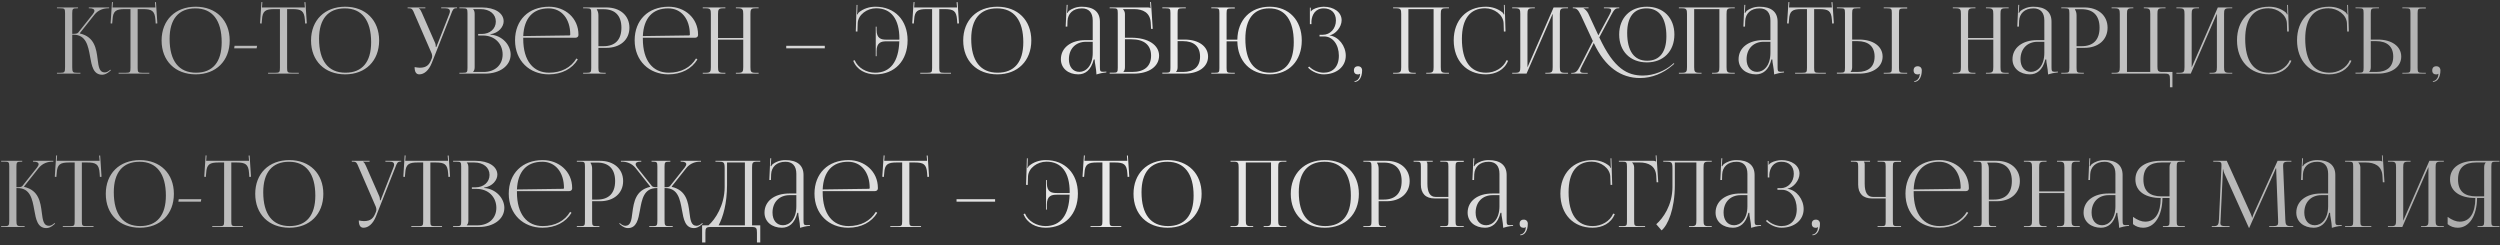 <?xml version="1.0" encoding="UTF-8"?> <svg xmlns="http://www.w3.org/2000/svg" width="815" height="80" viewBox="0 0 815 80" fill="none"><rect x="0" y="0" width="815" height="80" fill="#333333" stroke="none"/> <path d="M18.568 24V23.73H19.618C21.058 23.73 21.208 23.55 21.208 21.87V4.29C21.208 2.85 21.058 2.7 19.618 2.7H18.568V2.43H25.438V2.7H25.168C23.728 2.7 23.548 2.85 23.548 4.29V11.04C24.628 11.04 25.198 10.98 25.498 10.62L30.238 4.65C30.598 4.2 30.778 3.81 30.778 3.54C30.778 2.97 30.148 2.7 29.218 2.7H28.948V2.43H35.578V2.7H35.218C33.898 2.7 32.068 3.18 30.808 4.77L26.038 10.8L26.068 10.92C30.838 12.03 31.408 15.9 31.828 19.35C32.128 21.72 32.368 23.61 34.138 23.61C34.558 23.61 35.038 23.46 35.578 23.04L35.968 22.71L36.148 22.92L35.758 23.25C34.918 24 34.078 24.36 33.328 24.36C30.418 24.36 29.908 21.51 29.368 18.45C28.738 14.94 28.078 11.31 23.908 11.31H23.548V21.87C23.548 23.55 23.728 23.73 25.168 23.73H26.218V24H18.568ZM38.666 24V23.73H40.946C42.386 23.73 42.536 23.58 42.536 22.14V2.97H40.736C37.856 2.97 36.836 3.54 36.686 6.42L36.566 7.68L36.056 7.62L36.506 0.66L36.806 0.69L36.686 2.43H50.666L50.516 0.72L50.846 0.69L51.296 7.62L50.756 7.68L50.666 6.42C50.456 3.54 49.496 2.97 46.616 2.97H44.876V22.14C44.876 23.58 45.026 23.73 46.466 23.73H48.686V24H38.666ZM63.809 24.24C57.119 24.24 52.679 19.83 52.679 13.2C52.679 6.6 57.119 2.19 63.809 2.19C70.439 2.19 74.879 6.6 74.879 13.2C74.879 19.83 70.439 24.24 63.809 24.24ZM63.899 23.7C69.329 23.7 72.269 20.25 72.269 13.77C72.269 6.6 69.239 2.73 63.689 2.73C58.229 2.73 55.289 6.21 55.289 12.66C55.289 19.86 58.289 23.7 63.899 23.7ZM83.662 15.75H76.342L76.462 14.94H83.812L83.662 15.75ZM87.387 24V23.73H89.667C91.107 23.73 91.257 23.58 91.257 22.14V2.97H89.457C86.577 2.97 85.557 3.54 85.407 6.42L85.287 7.68L84.777 7.62L85.227 0.66L85.527 0.69L85.407 2.43H99.387L99.237 0.72L99.567 0.69L100.017 7.62L99.477 7.68L99.387 6.42C99.177 3.54 98.217 2.97 95.337 2.97H93.597V22.14C93.597 23.58 93.747 23.73 95.187 23.73H97.407V24H87.387ZM112.53 24.24C105.84 24.24 101.4 19.83 101.4 13.2C101.4 6.6 105.84 2.19 112.53 2.19C119.16 2.19 123.6 6.6 123.6 13.2C123.6 19.83 119.16 24.24 112.53 24.24ZM112.62 23.7C118.05 23.7 120.99 20.25 120.99 13.77C120.99 6.6 117.96 2.73 112.41 2.73C106.95 2.73 104.01 6.21 104.01 12.66C104.01 19.86 107.01 23.7 112.62 23.7ZM135.161 21.87C135.581 21.96 136.421 22.08 136.841 22.08C139.061 22.08 139.901 21.09 140.501 19.65L140.741 19.08C140.831 18.87 140.891 18.6 140.891 18.33C140.891 18.03 140.831 17.73 140.711 17.4L135.131 4.56C134.561 3.18 134.411 2.7 133.331 2.7H132.881V2.43H138.671V2.7H136.541V2.76C136.961 2.91 137.291 3.63 137.531 4.17L141.851 14.01C142.031 14.43 142.061 15.09 142.061 15.27V15.33L142.271 15.27L146.471 4.56C146.591 4.26 146.681 3.93 146.681 3.66C146.681 3.12 146.321 2.7 145.211 2.7H143.831V2.43H148.991V2.67H148.811C147.731 2.67 147.581 3.24 147.071 4.56L140.741 20.58C139.751 23.04 138.221 24.24 136.691 24.24C135.671 24.24 135.161 23.46 135.161 21.87ZM154.23 23.46H157.65C161.37 23.46 163.86 21.18 163.86 17.76C163.86 14.16 161.19 11.58 157.47 11.58H155.88V11.07H157.08C159.72 11.07 161.64 9.39 161.64 7.02C161.64 4.59 159.63 2.97 156.66 2.97H154.23V3C154.59 3.36 154.74 3.87 154.74 4.56V21.87C154.74 22.56 154.59 23.04 154.23 23.4V23.46ZM149.76 24V23.73H150.81C152.25 23.73 152.4 23.58 152.4 22.14V4.29C152.4 2.85 152.25 2.7 150.81 2.7H149.76V2.43H157.08C161.34 2.43 164.19 4.26 164.19 6.96C164.19 8.67 162.63 10.77 159.87 11.16V11.28C163.77 11.55 166.47 14.7 166.47 17.76C166.47 21.51 162.84 24 158.19 24H149.76ZM170.574 12.3C170.574 12.42 170.574 12.54 170.574 12.66C170.574 19.86 173.874 23.7 179.004 23.7C183.024 23.7 186.174 21.99 187.914 19.05L188.364 19.38C186.504 22.44 183.144 24.24 178.914 24.24C172.614 24.24 167.904 19.8 167.904 13.14C167.904 6.57 172.314 2.19 178.974 2.19C184.194 2.19 188.574 5.85 188.574 11.28V11.43C188.574 11.94 188.154 12.3 187.644 12.3H170.574ZM170.574 11.76L185.664 11.55C185.814 11.55 185.904 11.46 185.904 11.28C185.904 6.15 183.084 2.73 178.854 2.73C173.724 2.73 170.844 5.91 170.574 11.76ZM194.572 3V3.15C194.932 3.63 195.082 4.32 195.082 5.01V15.06H196.762C200.542 15.06 202.582 12.96 202.582 9.03C202.582 5.13 200.542 3 196.762 3H194.572ZM190.102 24V23.73H191.152C192.592 23.73 192.742 23.58 192.742 22.14V4.29C192.742 2.85 192.592 2.7 191.152 2.7H190.102V2.43H197.662C202.162 2.43 205.192 5.07 205.192 9.03C205.192 12.99 202.162 15.6 197.662 15.6H195.082V22.14C195.082 23.58 195.262 23.73 196.702 23.73H197.452V24H190.102ZM209.568 12.3C209.568 12.42 209.568 12.54 209.568 12.66C209.568 19.86 212.868 23.7 217.998 23.7C222.018 23.7 225.168 21.99 226.908 19.05L227.358 19.38C225.498 22.44 222.138 24.24 217.908 24.24C211.608 24.24 206.898 19.8 206.898 13.14C206.898 6.57 211.308 2.19 217.968 2.19C223.188 2.19 227.568 5.85 227.568 11.28V11.43C227.568 11.94 227.148 12.3 226.638 12.3H209.568ZM209.568 11.76L224.658 11.55C224.808 11.55 224.898 11.46 224.898 11.28C224.898 6.15 222.078 2.73 217.848 2.73C212.718 2.73 209.838 5.91 209.568 11.76ZM229.096 24V23.73H230.146C231.586 23.73 231.736 23.31 231.736 21.87V4.56C231.736 3.12 231.586 2.7 230.146 2.7H229.096V2.43H236.476V2.7H235.696C234.256 2.7 234.076 3.12 234.076 4.56V12.39H242.296V4.56C242.296 3.12 242.116 2.7 240.676 2.7H239.896V2.43H247.306V2.7H246.226C244.786 2.7 244.636 3.12 244.636 4.56V21.87C244.636 23.31 244.786 23.73 246.226 23.73H247.306V24H239.896V23.73H240.706C242.146 23.73 242.296 23.31 242.296 21.87V12.93H234.076V21.87C234.076 23.31 234.256 23.73 235.696 23.73H236.476V24H229.096ZM268.882 15.75H256.312V14.94H268.882V15.75ZM295.874 13.14C295.874 19.8 291.674 24.24 285.374 24.24C282.224 24.24 279.314 22.8 278.144 19.8L278.624 19.62C279.674 22.14 282.464 23.7 285.314 23.7C290.234 23.7 292.964 20.13 293.174 13.47H289.004C287.324 13.47 285.764 13.8 285.764 16.68V18.33H285.494V8.7H285.764V9.75C285.764 12.63 287.324 12.93 289.004 12.93H293.174C293.174 12.87 293.204 12.78 293.204 12.66C293.204 6.21 290.534 2.7 285.614 2.7C282.644 2.7 279.764 4.8 279.614 7.5L279.524 10.29L278.984 10.26L279.254 1.59L279.524 1.62L279.464 3.78C279.434 4.11 279.434 4.41 279.374 4.65L279.584 4.71C279.644 4.5 279.764 4.26 279.914 4.11C281.414 2.82 283.394 2.19 285.404 2.19C291.674 2.19 295.874 6.57 295.874 13.14ZM299.995 24V23.73H302.275C303.715 23.73 303.865 23.58 303.865 22.14V2.97H302.065C299.185 2.97 298.165 3.54 298.015 6.42L297.895 7.68L297.385 7.62L297.835 0.66L298.135 0.69L298.015 2.43H311.995L311.845 0.72L312.175 0.69L312.625 7.62L312.085 7.68L311.995 6.42C311.785 3.54 310.825 2.97 307.945 2.97H306.205V22.14C306.205 23.58 306.355 23.73 307.795 23.73H310.015V24H299.995ZM325.137 24.24C318.447 24.24 314.007 19.83 314.007 13.2C314.007 6.6 318.447 2.19 325.137 2.19C331.767 2.19 336.207 6.6 336.207 13.2C336.207 19.83 331.767 24.24 325.137 24.24ZM325.227 23.7C330.657 23.7 333.597 20.25 333.597 13.77C333.597 6.6 330.567 2.73 325.017 2.73C319.557 2.73 316.617 6.21 316.617 12.66C316.617 19.86 319.617 23.7 325.227 23.7ZM356.229 13.08V6.66C356.229 4.11 354.969 2.73 352.689 2.73C349.719 2.73 348.129 4.5 348.009 6.81L347.949 8.67H347.409L347.739 1.59H348.039L347.949 3.18C347.919 3.6 347.889 3.93 347.829 4.14L348.039 4.2C348.069 4.11 348.309 3.66 348.519 3.51C349.449 2.82 350.859 2.19 352.659 2.19C356.529 2.19 358.569 3.9 358.569 7.05V21.87C358.569 23.07 358.659 23.4 359.559 23.4C359.739 23.4 360.159 23.37 360.159 23.37L360.669 23.34V23.61C359.229 23.76 358.269 24 357.429 24.27V24.03C357.429 23.31 357.249 22.29 357.099 21.33C356.949 20.58 356.859 19.86 356.859 19.38H356.559C355.659 22.98 353.679 24.24 351.519 24.24C348.279 24.24 345.849 22.29 345.849 19.32C345.849 15.6 349.059 13.08 353.889 13.08H356.229ZM356.229 13.62H354.039C350.679 13.62 348.459 15.9 348.459 19.32C348.459 21.81 349.809 23.43 351.879 23.43C353.979 23.43 356.229 21.51 356.229 17.22V13.62ZM361.752 24V23.7H362.802C364.242 23.7 364.392 23.55 364.392 22.11V4.29C364.392 2.85 364.242 2.7 362.802 2.7H361.752V2.43H374.232C374.712 2.43 374.832 2.49 375.042 2.7H375.072L374.952 0.66L375.222 0.63L375.792 9.42H375.252L375.132 7.32C374.922 4.11 372.582 2.97 369.702 2.97H366.072V3C366.432 3.36 366.732 3.9 366.732 4.56V12.3H368.832C374.262 12.3 377.862 14.64 377.862 18.15C377.862 21.66 374.562 24 369.612 24H361.752ZM366.732 12.81V21.87C366.732 22.56 366.582 23.04 366.222 23.4V23.46H369.042C373.062 23.46 375.252 21.63 375.252 18.15C375.252 14.7 373.002 12.81 368.862 12.81H366.732ZM378.92 24V23.7H379.97C381.41 23.7 381.56 23.55 381.56 22.11V4.26C381.56 2.82 381.41 2.7 379.97 2.7H378.92V2.43H386.57V2.7H385.52C384.08 2.7 383.9 2.88 383.9 4.32V12.9H386.18C390.77 12.9 393.83 15.12 393.83 18.45C393.83 21.78 390.77 24 386.18 24H378.92ZM383.9 13.41V21.87C383.9 22.56 383.75 23.04 383.39 23.4V23.46H385.61C389.24 23.46 391.22 21.72 391.22 18.45C391.22 15.18 389.24 13.41 385.61 13.41H383.9ZM394.887 24V23.73H395.937C397.377 23.73 397.527 23.61 397.527 22.17V4.26C397.527 2.82 397.377 2.7 395.937 2.7H394.887V2.43H402.537V2.76H401.487C400.047 2.76 399.867 2.88 399.867 4.32V12.93H403.377C403.467 6.48 407.667 2.19 413.907 2.19C420.177 2.19 424.377 6.6 424.377 13.2C424.377 19.83 420.177 24.24 413.907 24.24C407.667 24.24 403.467 19.95 403.377 13.47H399.867V22.17C399.867 23.61 400.047 23.73 401.487 23.73H402.537V24H394.887ZM413.997 23.7C419.037 23.7 421.767 20.25 421.767 13.77C421.767 6.6 418.947 2.73 413.787 2.73C408.717 2.73 405.987 6.21 405.987 12.66C405.987 19.86 408.777 23.7 413.997 23.7ZM430.172 11.88V11.34H431.252C433.682 11.34 435.512 9.3 435.512 6.66C435.512 4.11 433.892 2.73 431.522 2.73C428.702 2.73 427.682 4.95 427.532 6.87V7.86H427.022V2.49H427.292V3.69L427.382 3.72C427.502 3.51 427.802 3.21 428.042 3.09C429.002 2.52 430.412 2.22 431.492 2.19C434.822 2.19 437.372 3.96 437.372 6.6C437.372 8.82 435.392 11.16 433.442 11.52V11.55C436.412 11.94 438.722 15 438.722 18.15C438.722 21.81 435.632 24.24 431.492 24.24C429.902 24.24 427.892 23.52 426.422 22.05L426.782 21.69C428.132 23.04 430.052 23.7 431.492 23.7C434.492 23.7 436.472 21.78 436.472 18.15C436.472 14.52 434.432 11.88 431.702 11.88H430.172ZM441.586 26.43C442.396 26.43 443.146 25.62 443.296 24.78C443.326 24.57 443.356 24.24 443.416 24.12L443.326 24.06C443.236 24.18 442.936 24.27 442.726 24.27C441.856 24.27 441.376 23.82 441.376 22.95C441.376 22.08 441.856 21.6 442.726 21.6C443.536 21.6 444.046 22.14 444.046 22.95C444.046 25.2 443.056 26.7 441.586 26.7V26.43ZM454.154 24V23.73H455.204C456.644 23.73 456.794 23.31 456.794 21.87V4.56C456.794 3.12 456.644 2.7 455.204 2.7H454.154V2.43H472.364V2.7H471.284C469.844 2.7 469.694 3.12 469.694 4.56V21.87C469.694 23.31 469.844 23.73 471.284 23.73H472.364V24H464.954V23.73H465.764C467.204 23.73 467.354 23.31 467.354 21.87V2.97H459.134V21.87C459.134 23.31 459.314 23.73 460.754 23.73H461.534V24H454.154ZM473.912 13.14C473.912 6.57 478.082 2.19 484.382 2.19C486.392 2.19 488.342 2.82 489.872 4.11C490.022 4.26 490.142 4.5 490.202 4.71L490.412 4.65C490.352 4.41 490.322 4.11 490.322 3.78L490.262 1.62L490.532 1.59L490.802 10.26L490.262 10.29L490.172 7.5C490.022 4.8 487.112 2.7 484.142 2.7C479.222 2.7 476.582 6.21 476.582 12.66C476.582 19.86 479.342 23.7 484.472 23.7C487.322 23.7 490.082 22.14 491.132 19.62L491.642 19.8C490.442 22.8 487.562 24.24 484.412 24.24C478.112 24.24 473.912 19.8 473.912 13.14ZM492.973 24V23.73H494.023C495.463 23.73 495.613 23.31 495.613 21.87V4.56C495.613 3.12 495.463 2.7 494.023 2.7H492.973V2.43H500.353V2.7H499.573C498.133 2.7 497.953 3.12 497.953 4.56V21.96L506.473 2.43H511.183V2.7H510.103C508.663 2.7 508.513 3.12 508.513 4.56V21.87C508.513 23.31 508.663 23.73 510.103 23.73H511.183V24H503.773V23.73H504.583C506.023 23.73 506.173 23.31 506.173 21.87V4.47L497.653 24H492.973ZM536.881 20.34C531.451 20.34 527.851 16.71 527.851 11.25C527.851 5.82 531.451 2.19 536.881 2.19C542.251 2.19 545.851 5.82 545.851 11.25C545.851 16.71 542.251 20.34 536.881 20.34ZM536.971 19.8C541.021 19.8 543.241 17.01 543.241 11.82C543.241 5.94 540.961 2.73 536.761 2.73C532.651 2.73 530.461 5.55 530.461 10.71C530.461 16.62 532.711 19.8 536.971 19.8ZM519.571 14.01L515.791 21.39C515.371 22.2 515.131 22.74 515.131 23.1C515.131 23.61 515.551 23.76 516.571 23.76H517.591V24H512.221V23.76H512.491C513.721 23.76 514.201 23.31 515.191 21.39L519.271 13.38L515.401 5.04C514.501 3.12 513.901 2.7 513.061 2.7H512.731V2.43H517.861V2.7H516.241V2.76C516.661 2.91 517.411 3.66 517.771 4.41L521.071 11.52L524.611 4.95C525.001 4.2 525.241 3.69 525.241 3.33C525.241 2.88 524.851 2.7 523.921 2.7H522.871V2.43H527.881V2.7H527.521C526.621 2.7 526.201 3.12 525.181 5.04L521.371 12.18C526.171 22.53 530.641 24.63 535.591 24.63C539.221 24.63 542.821 23.01 544.981 21.15L545.641 20.58L545.821 20.79L545.161 21.36C542.221 23.91 538.501 25.44 534.661 25.44C528.511 25.44 523.261 21.96 519.571 14.01ZM547.318 24V23.73H548.368C549.808 23.73 549.958 23.31 549.958 21.87V4.56C549.958 3.12 549.808 2.7 548.368 2.7H547.318V2.43H565.528V2.7H564.448C563.008 2.7 562.858 3.12 562.858 4.56V21.87C562.858 23.31 563.008 23.73 564.448 23.73H565.528V24H558.118V23.73H558.928C560.368 23.73 560.518 23.31 560.518 21.87V2.97H552.298V21.87C552.298 23.31 552.478 23.73 553.918 23.73H554.698V24H547.318ZM577.156 13.08V6.66C577.156 4.11 575.896 2.73 573.616 2.73C570.646 2.73 569.056 4.5 568.936 6.81L568.876 8.67H568.336L568.666 1.59H568.966L568.876 3.18C568.846 3.6 568.816 3.93 568.756 4.14L568.966 4.2C568.996 4.11 569.236 3.66 569.446 3.51C570.376 2.82 571.786 2.19 573.586 2.19C577.456 2.19 579.496 3.9 579.496 7.05V21.87C579.496 23.07 579.586 23.4 580.486 23.4C580.666 23.4 581.086 23.37 581.086 23.37L581.596 23.34V23.61C580.156 23.76 579.196 24 578.356 24.27V24.03C578.356 23.31 578.176 22.29 578.026 21.33C577.876 20.58 577.786 19.86 577.786 19.38H577.486C576.586 22.98 574.606 24.24 572.446 24.24C569.206 24.24 566.776 22.29 566.776 19.32C566.776 15.6 569.986 13.08 574.816 13.08H577.156ZM577.156 13.62H574.966C571.606 13.62 569.386 15.9 569.386 19.32C569.386 21.81 570.736 23.43 572.806 23.43C574.906 23.43 577.156 21.51 577.156 17.22V13.62ZM585.2 24V23.73H587.48C588.92 23.73 589.07 23.58 589.07 22.14V2.97H587.27C584.39 2.97 583.37 3.54 583.22 6.42L583.1 7.68L582.59 7.62L583.04 0.66L583.34 0.69L583.22 2.43H597.2L597.05 0.72L597.38 0.69L597.83 7.62L597.29 7.68L597.2 6.42C596.99 3.54 596.03 2.97 593.15 2.97H591.41V22.14C591.41 23.58 591.56 23.73 593 23.73H595.22V24H585.2ZM614.092 24V23.73H615.142C616.582 23.73 616.732 23.61 616.732 22.17V4.26C616.732 2.82 616.582 2.7 615.142 2.7H614.092V2.43H621.742V2.76H620.692C619.252 2.76 619.072 2.88 619.072 4.32V22.17C619.072 23.61 619.252 23.73 620.692 23.73H621.742V24H614.092ZM598.822 24V23.7H599.872C601.312 23.7 601.462 23.55 601.462 22.11V4.26C601.462 2.82 601.312 2.7 599.872 2.7H598.822V2.43H606.472V2.7H605.422C603.982 2.7 603.802 2.88 603.802 4.32V12.9H606.082C610.672 12.9 613.732 15.12 613.732 18.45C613.732 21.78 610.672 24 606.082 24H598.822ZM603.802 13.41V21.87C603.802 22.56 603.652 23.04 603.292 23.4V23.46H605.512C609.142 23.46 611.122 21.72 611.122 18.45C611.122 15.18 609.142 13.41 605.512 13.41H603.802ZM624.047 26.43C624.857 26.43 625.607 25.62 625.757 24.78C625.787 24.57 625.817 24.24 625.877 24.12L625.787 24.06C625.697 24.18 625.397 24.27 625.187 24.27C624.317 24.27 623.837 23.82 623.837 22.95C623.837 22.08 624.317 21.6 625.187 21.6C625.997 21.6 626.507 22.14 626.507 22.95C626.507 25.2 625.517 26.7 624.047 26.7V26.43ZM636.615 24V23.73H637.665C639.105 23.73 639.255 23.31 639.255 21.87V4.56C639.255 3.12 639.105 2.7 637.665 2.7H636.615V2.43H643.995V2.7H643.215C641.775 2.7 641.595 3.12 641.595 4.56V12.39H649.815V4.56C649.815 3.12 649.635 2.7 648.195 2.7H647.415V2.43H654.825V2.7H653.745C652.305 2.7 652.155 3.12 652.155 4.56V21.87C652.155 23.31 652.305 23.73 653.745 23.73H654.825V24H647.415V23.73H648.225C649.665 23.73 649.815 23.31 649.815 21.87V12.93H641.595V21.87C641.595 23.31 641.775 23.73 643.215 23.73H643.995V24H636.615ZM666.453 13.08V6.66C666.453 4.11 665.193 2.73 662.913 2.73C659.943 2.73 658.353 4.5 658.233 6.81L658.173 8.67H657.633L657.963 1.59H658.263L658.173 3.18C658.143 3.6 658.113 3.93 658.053 4.14L658.263 4.2C658.293 4.11 658.533 3.66 658.743 3.51C659.673 2.82 661.083 2.19 662.883 2.19C666.753 2.19 668.793 3.9 668.793 7.05V21.87C668.793 23.07 668.883 23.4 669.783 23.4C669.963 23.4 670.383 23.37 670.383 23.37L670.893 23.34V23.61C669.453 23.76 668.493 24 667.653 24.27V24.03C667.653 23.31 667.473 22.29 667.323 21.33C667.173 20.58 667.083 19.86 667.083 19.38H666.783C665.883 22.98 663.903 24.24 661.743 24.24C658.503 24.24 656.073 22.29 656.073 19.32C656.073 15.6 659.283 13.08 664.113 13.08H666.453ZM666.453 13.62H664.263C660.903 13.62 658.683 15.9 658.683 19.32C658.683 21.81 660.033 23.43 662.103 23.43C664.203 23.43 666.453 21.51 666.453 17.22V13.62ZM676.447 3V3.15C676.807 3.63 676.957 4.32 676.957 5.01V15.06H678.637C682.417 15.06 684.457 12.96 684.457 9.03C684.457 5.13 682.417 3 678.637 3H676.447ZM671.977 24V23.73H673.027C674.467 23.73 674.617 23.58 674.617 22.14V4.29C674.617 2.85 674.467 2.7 673.027 2.7H671.977V2.43H679.537C684.037 2.43 687.067 5.07 687.067 9.03C687.067 12.99 684.037 15.6 679.537 15.6H676.957V22.14C676.957 23.58 677.137 23.73 678.577 23.73H679.327V24H671.977ZM688.383 24V23.73H689.463C690.903 23.73 691.053 23.31 691.053 21.87V4.56C691.053 3.12 690.903 2.7 689.463 2.7H688.383V2.43H695.463V2.7H694.983C693.543 2.7 693.393 3.12 693.393 4.56V23.46H700.983V4.56C700.983 3.12 700.803 2.7 699.363 2.7H698.883V2.43H705.963V2.7H704.913C703.473 2.7 703.323 3.12 703.323 4.56V21.6C703.323 23.04 703.473 23.46 704.913 23.46H708.213V28.44H707.403V25.86C707.403 24.42 707.223 24 705.783 24H688.383ZM709.506 24V23.73H710.556C711.996 23.73 712.146 23.31 712.146 21.87V4.56C712.146 3.12 711.996 2.7 710.556 2.7H709.506V2.43H716.886V2.7H716.106C714.666 2.7 714.486 3.12 714.486 4.56V21.96L723.006 2.43H727.716V2.7H726.636C725.196 2.7 725.046 3.12 725.046 4.56V21.87C725.046 23.31 725.196 23.73 726.636 23.73H727.716V24H720.306V23.73H721.116C722.556 23.73 722.706 23.31 722.706 21.87V4.47L714.186 24H709.506ZM729.264 13.14C729.264 6.57 733.434 2.19 739.734 2.19C741.744 2.19 743.694 2.82 745.224 4.11C745.374 4.26 745.494 4.5 745.554 4.71L745.764 4.65C745.704 4.41 745.674 4.11 745.674 3.78L745.614 1.62L745.884 1.59L746.154 10.26L745.614 10.29L745.524 7.5C745.374 4.8 742.464 2.7 739.494 2.7C734.574 2.7 731.934 6.21 731.934 12.66C731.934 19.86 734.694 23.7 739.824 23.7C742.674 23.7 745.434 22.14 746.484 19.62L746.994 19.8C745.794 22.8 742.914 24.24 739.764 24.24C733.464 24.24 729.264 19.8 729.264 13.14ZM748.834 13.14C748.834 6.57 753.004 2.19 759.304 2.19C761.314 2.19 763.264 2.82 764.794 4.11C764.944 4.26 765.064 4.5 765.124 4.71L765.334 4.65C765.274 4.41 765.244 4.11 765.244 3.78L765.184 1.62L765.454 1.59L765.724 10.26L765.184 10.29L765.094 7.5C764.944 4.8 762.034 2.7 759.064 2.7C754.144 2.7 751.504 6.21 751.504 12.66C751.504 19.86 754.264 23.7 759.394 23.7C762.244 23.7 765.004 22.14 766.054 19.62L766.564 19.8C765.364 22.8 762.484 24.24 759.334 24.24C753.034 24.24 748.834 19.8 748.834 13.14ZM783.164 24V23.73H784.214C785.654 23.73 785.804 23.61 785.804 22.17V4.26C785.804 2.82 785.654 2.7 784.214 2.7H783.164V2.43H790.814V2.76H789.764C788.324 2.76 788.144 2.88 788.144 4.32V22.17C788.144 23.61 788.324 23.73 789.764 23.73H790.814V24H783.164ZM767.894 24V23.7H768.944C770.384 23.7 770.534 23.55 770.534 22.11V4.26C770.534 2.82 770.384 2.7 768.944 2.7H767.894V2.43H775.544V2.7H774.494C773.054 2.7 772.874 2.88 772.874 4.32V12.9H775.154C779.744 12.9 782.804 15.12 782.804 18.45C782.804 21.78 779.744 24 775.154 24H767.894ZM772.874 13.41V21.87C772.874 22.56 772.724 23.04 772.364 23.4V23.46H774.584C778.214 23.46 780.194 21.72 780.194 18.45C780.194 15.18 778.214 13.41 774.584 13.41H772.874ZM793.119 26.43C793.929 26.43 794.679 25.62 794.829 24.78C794.859 24.57 794.889 24.24 794.949 24.12L794.859 24.06C794.769 24.18 794.469 24.27 794.259 24.27C793.389 24.27 792.909 23.82 792.909 22.95C792.909 22.08 793.389 21.6 794.259 21.6C795.069 21.6 795.579 22.14 795.579 22.95C795.579 25.2 794.589 26.7 793.119 26.7V26.43ZM0.375 74V73.73H1.425C2.865 73.73 3.015 73.55 3.015 71.87V54.29C3.015 52.85 2.865 52.7 1.425 52.7H0.375V52.43H7.245V52.7H6.975C5.535 52.7 5.355 52.85 5.355 54.29V61.04C6.435 61.04 7.005 60.98 7.305 60.62L12.045 54.65C12.405 54.2 12.585 53.81 12.585 53.54C12.585 52.97 11.955 52.7 11.025 52.7H10.755V52.43H17.385V52.7H17.025C15.705 52.7 13.875 53.18 12.615 54.77L7.845 60.8L7.875 60.92C12.645 62.03 13.215 65.9 13.635 69.35C13.935 71.72 14.175 73.61 15.945 73.61C16.365 73.61 16.845 73.46 17.385 73.04L17.775 72.71L17.955 72.92L17.565 73.25C16.725 74 15.885 74.36 15.135 74.36C12.225 74.36 11.715 71.51 11.175 68.45C10.545 64.94 9.885 61.31 5.715 61.31H5.355V71.87C5.355 73.55 5.535 73.73 6.975 73.73H8.025V74H0.375ZM20.473 74V73.73H22.753C24.193 73.73 24.343 73.58 24.343 72.14V52.97H22.543C19.663 52.97 18.643 53.54 18.493 56.42L18.373 57.68L17.863 57.62L18.313 50.66L18.613 50.69L18.493 52.43H32.473L32.323 50.72L32.653 50.69L33.103 57.62L32.563 57.68L32.473 56.42C32.263 53.54 31.303 52.97 28.423 52.97H26.683V72.14C26.683 73.58 26.833 73.73 28.273 73.73H30.493V74H20.473ZM45.616 74.24C38.926 74.24 34.486 69.83 34.486 63.2C34.486 56.6 38.926 52.19 45.616 52.19C52.246 52.19 56.686 56.6 56.686 63.2C56.686 69.83 52.246 74.24 45.616 74.24ZM45.706 73.7C51.136 73.7 54.076 70.25 54.076 63.77C54.076 56.6 51.046 52.73 45.496 52.73C40.036 52.73 37.096 56.21 37.096 62.66C37.096 69.86 40.096 73.7 45.706 73.7ZM65.468 65.75H58.148L58.268 64.94H65.618L65.468 65.75ZM69.194 74V73.73H71.474C72.914 73.73 73.064 73.58 73.064 72.14V52.97H71.264C68.384 52.97 67.364 53.54 67.214 56.42L67.094 57.68L66.584 57.62L67.034 50.66L67.334 50.69L67.214 52.43H81.194L81.044 50.72L81.374 50.69L81.824 57.62L81.284 57.68L81.194 56.42C80.984 53.54 80.024 52.97 77.144 52.97H75.404V72.14C75.404 73.58 75.554 73.73 76.994 73.73H79.214V74H69.194ZM94.336 74.24C87.646 74.24 83.206 69.83 83.206 63.2C83.206 56.6 87.646 52.19 94.336 52.19C100.966 52.19 105.406 56.6 105.406 63.2C105.406 69.83 100.966 74.24 94.336 74.24ZM94.426 73.7C99.856 73.7 102.796 70.25 102.796 63.77C102.796 56.6 99.766 52.73 94.216 52.73C88.756 52.73 85.816 56.21 85.816 62.66C85.816 69.86 88.816 73.7 94.426 73.7ZM116.968 71.87C117.388 71.96 118.228 72.08 118.648 72.08C120.868 72.08 121.708 71.09 122.308 69.65L122.548 69.08C122.638 68.87 122.698 68.6 122.698 68.33C122.698 68.03 122.638 67.73 122.518 67.4L116.938 54.56C116.368 53.18 116.218 52.7 115.138 52.7H114.688V52.43H120.478V52.7H118.348V52.76C118.768 52.91 119.098 53.63 119.338 54.17L123.658 64.01C123.838 64.43 123.868 65.09 123.868 65.27V65.33L124.078 65.27L128.278 54.56C128.398 54.26 128.488 53.93 128.488 53.66C128.488 53.12 128.128 52.7 127.018 52.7H125.638V52.43H130.798V52.67H130.618C129.538 52.67 129.388 53.24 128.878 54.56L122.548 70.58C121.558 73.04 120.028 74.24 118.498 74.24C117.478 74.24 116.968 73.46 116.968 71.87ZM134.086 74V73.73H136.366C137.806 73.73 137.956 73.58 137.956 72.14V52.97H136.156C133.276 52.97 132.256 53.54 132.106 56.42L131.986 57.68L131.476 57.62L131.926 50.66L132.226 50.69L132.106 52.43H146.086L145.936 50.72L146.266 50.69L146.716 57.62L146.176 57.68L146.086 56.42C145.876 53.54 144.916 52.97 142.036 52.97H140.296V72.14C140.296 73.58 140.446 73.73 141.886 73.73H144.106V74H134.086ZM152.179 73.46H155.599C159.319 73.46 161.809 71.18 161.809 67.76C161.809 64.16 159.139 61.58 155.419 61.58H153.829V61.07H155.029C157.669 61.07 159.589 59.39 159.589 57.02C159.589 54.59 157.579 52.97 154.609 52.97H152.179V53C152.539 53.36 152.689 53.87 152.689 54.56V71.87C152.689 72.56 152.539 73.04 152.179 73.4V73.46ZM147.709 74V73.73H148.759C150.199 73.73 150.349 73.58 150.349 72.14V54.29C150.349 52.85 150.199 52.7 148.759 52.7H147.709V52.43H155.029C159.289 52.43 162.139 54.26 162.139 56.96C162.139 58.67 160.579 60.77 157.819 61.16V61.28C161.719 61.55 164.419 64.7 164.419 67.76C164.419 71.51 160.789 74 156.139 74H147.709ZM168.523 62.3C168.523 62.42 168.523 62.54 168.523 62.66C168.523 69.86 171.823 73.7 176.953 73.7C180.973 73.7 184.123 71.99 185.863 69.05L186.313 69.38C184.453 72.44 181.093 74.24 176.863 74.24C170.563 74.24 165.853 69.8 165.853 63.14C165.853 56.57 170.263 52.19 176.923 52.19C182.143 52.19 186.523 55.85 186.523 61.28V61.43C186.523 61.94 186.103 62.3 185.593 62.3H168.523ZM168.523 61.76L183.613 61.55C183.763 61.55 183.853 61.46 183.853 61.28C183.853 56.15 181.033 52.73 176.803 52.73C171.673 52.73 168.793 55.91 168.523 61.76ZM192.521 53V53.15C192.881 53.63 193.031 54.32 193.031 55.01V65.06H194.711C198.491 65.06 200.531 62.96 200.531 59.03C200.531 55.13 198.491 53 194.711 53H192.521ZM188.051 74V73.73H189.101C190.541 73.73 190.691 73.58 190.691 72.14V54.29C190.691 52.85 190.541 52.7 189.101 52.7H188.051V52.43H195.611C200.111 52.43 203.141 55.07 203.141 59.03C203.141 62.99 200.111 65.6 195.611 65.6H193.031V72.14C193.031 73.58 193.211 73.73 194.651 73.73H195.401V74H188.051ZM211.663 74V73.73H212.713C214.153 73.73 214.303 73.55 214.303 71.87V61.31H214.093C209.893 61.31 209.263 64.97 208.633 68.48C208.093 71.51 207.553 74.36 204.673 74.36C203.923 74.36 203.083 74 202.243 73.25L201.883 72.92L202.033 72.71L202.423 73.04C202.963 73.46 203.443 73.61 203.863 73.61C205.603 73.61 205.873 71.75 206.143 69.41C206.623 65.75 207.253 62 211.933 60.92L211.963 60.8L207.193 54.77C205.933 53.18 204.133 52.7 202.783 52.7H202.423V52.43H209.053V52.7H208.783C207.853 52.7 207.223 52.97 207.223 53.54C207.223 53.81 207.403 54.2 207.763 54.65L212.503 60.62C212.773 60.98 213.343 61.04 214.303 61.04V54.29C214.303 52.85 214.153 52.7 212.713 52.7H212.413V52.43H218.533V52.7H218.263C216.823 52.7 216.643 52.85 216.643 54.29V61.04C217.693 61.04 218.143 60.98 218.443 60.62L223.183 54.65C223.543 54.2 223.723 53.81 223.723 53.54C223.723 52.97 223.093 52.7 222.163 52.7H221.893V52.43H228.523V52.7H228.163C226.843 52.7 225.013 53.18 223.753 54.77L218.983 60.8L219.013 60.92C223.753 62.03 224.353 65.87 224.773 69.38C225.073 71.75 225.313 73.61 227.083 73.61C227.503 73.61 227.983 73.46 228.523 73.04L228.913 72.71L229.093 72.92L228.703 73.25C227.863 74 227.023 74.36 226.273 74.36C223.363 74.36 222.853 71.51 222.313 68.45C221.683 64.94 221.023 61.31 216.853 61.31H216.643V71.87C216.643 73.58 216.823 73.73 218.263 73.73H219.313V74H211.663ZM228.886 73.46H230.956C233.146 71.57 236.206 66.98 236.236 61.01V54.92C236.236 52.82 235.996 52.7 233.896 52.7H233.236V52.43H247.846V52.7H246.766C245.326 52.7 245.176 53.12 245.176 54.56V73.46H247.846V79.04H246.766V75.86C246.766 74.42 246.586 74 245.146 74H231.586C230.146 74 229.966 74.42 229.966 75.86V79.04H228.886V73.46ZM234.256 73.46H242.836V52.97H237.016V60.29C237.016 66.26 235.726 70.82 234.256 73.46ZM259.608 63.08V56.66C259.608 54.11 258.348 52.73 256.068 52.73C253.098 52.73 251.508 54.5 251.388 56.81L251.328 58.67H250.788L251.118 51.59H251.418L251.328 53.18C251.298 53.6 251.268 53.93 251.208 54.14L251.418 54.2C251.448 54.11 251.688 53.66 251.898 53.51C252.828 52.82 254.238 52.19 256.038 52.19C259.908 52.19 261.948 53.9 261.948 57.05V71.87C261.948 73.07 262.038 73.4 262.938 73.4C263.118 73.4 263.538 73.37 263.538 73.37L264.048 73.34V73.61C262.608 73.76 261.648 74 260.808 74.27V74.03C260.808 73.31 260.628 72.29 260.478 71.33C260.328 70.58 260.238 69.86 260.238 69.38H259.938C259.038 72.98 257.058 74.24 254.898 74.24C251.658 74.24 249.228 72.29 249.228 69.32C249.228 65.6 252.438 63.08 257.268 63.08H259.608ZM259.608 63.62H257.418C254.058 63.62 251.838 65.9 251.838 69.32C251.838 71.81 253.188 73.43 255.258 73.43C257.358 73.43 259.608 71.51 259.608 67.22V63.62ZM268.191 62.3C268.191 62.42 268.191 62.54 268.191 62.66C268.191 69.86 271.491 73.7 276.621 73.7C280.641 73.7 283.791 71.99 285.531 69.05L285.981 69.38C284.121 72.44 280.761 74.24 276.531 74.24C270.231 74.24 265.521 69.8 265.521 63.14C265.521 56.57 269.931 52.19 276.591 52.19C281.811 52.19 286.191 55.85 286.191 61.28V61.43C286.191 61.94 285.771 62.3 285.261 62.3H268.191ZM268.191 61.76L283.281 61.55C283.431 61.55 283.521 61.46 283.521 61.28C283.521 56.15 280.701 52.73 276.471 52.73C271.341 52.73 268.461 55.91 268.191 61.76ZM290.239 74V73.73H292.519C293.959 73.73 294.109 73.58 294.109 72.14V52.97H292.309C289.429 52.97 288.409 53.54 288.259 56.42L288.139 57.68L287.629 57.62L288.079 50.66L288.379 50.69L288.259 52.43H302.239L302.089 50.72L302.419 50.69L302.869 57.62L302.329 57.68L302.239 56.42C302.029 53.54 301.069 52.97 298.189 52.97H296.449V72.14C296.449 73.58 296.599 73.73 298.039 73.73H300.259V74H290.239ZM324.4 65.75H311.83V64.94H324.4V65.75ZM351.392 63.14C351.392 69.8 347.192 74.24 340.892 74.24C337.742 74.24 334.832 72.8 333.662 69.8L334.142 69.62C335.192 72.14 337.982 73.7 340.832 73.7C345.752 73.7 348.482 70.13 348.692 63.47H344.522C342.842 63.47 341.282 63.8 341.282 66.68V68.33H341.012V58.7H341.282V59.75C341.282 62.63 342.842 62.93 344.522 62.93H348.692C348.692 62.87 348.722 62.78 348.722 62.66C348.722 56.21 346.052 52.7 341.132 52.7C338.162 52.7 335.282 54.8 335.132 57.5L335.042 60.29L334.502 60.26L334.772 51.59L335.042 51.62L334.982 53.78C334.952 54.11 334.952 54.41 334.892 54.65L335.102 54.71C335.162 54.5 335.282 54.26 335.432 54.11C336.932 52.82 338.912 52.19 340.922 52.19C347.192 52.19 351.392 56.57 351.392 63.14ZM355.512 74V73.73H357.792C359.232 73.73 359.382 73.58 359.382 72.14V52.97H357.582C354.702 52.97 353.682 53.54 353.532 56.42L353.412 57.68L352.902 57.62L353.352 50.66L353.652 50.69L353.532 52.43H367.512L367.362 50.72L367.692 50.69L368.142 57.62L367.602 57.68L367.512 56.42C367.302 53.54 366.342 52.97 363.462 52.97H361.722V72.14C361.722 73.58 361.872 73.73 363.312 73.73H365.532V74H355.512ZM380.655 74.24C373.965 74.24 369.525 69.83 369.525 63.2C369.525 56.6 373.965 52.19 380.655 52.19C387.285 52.19 391.725 56.6 391.725 63.2C391.725 69.83 387.285 74.24 380.655 74.24ZM380.745 73.7C386.175 73.7 389.115 70.25 389.115 63.77C389.115 56.6 386.085 52.73 380.535 52.73C375.075 52.73 372.135 56.21 372.135 62.66C372.135 69.86 375.135 73.7 380.745 73.7ZM401.156 74V73.73H402.206C403.646 73.73 403.796 73.31 403.796 71.87V54.56C403.796 53.12 403.646 52.7 402.206 52.7H401.156V52.43H419.366V52.7H418.286C416.846 52.7 416.696 53.12 416.696 54.56V71.87C416.696 73.31 416.846 73.73 418.286 73.73H419.366V74H411.956V73.73H412.766C414.206 73.73 414.356 73.31 414.356 71.87V52.97H406.136V71.87C406.136 73.31 406.316 73.73 407.756 73.73H408.536V74H401.156ZM431.924 74.24C425.234 74.24 420.794 69.83 420.794 63.2C420.794 56.6 425.234 52.19 431.924 52.19C438.554 52.19 442.994 56.6 442.994 63.2C442.994 69.83 438.554 74.24 431.924 74.24ZM432.014 73.7C437.444 73.7 440.384 70.25 440.384 63.77C440.384 56.6 437.354 52.73 431.804 52.73C426.344 52.73 423.404 56.21 423.404 62.66C423.404 69.86 426.404 73.7 432.014 73.7ZM448.927 53V53.15C449.287 53.63 449.437 54.32 449.437 55.01V65.06H451.117C454.897 65.06 456.937 62.96 456.937 59.03C456.937 55.13 454.897 53 451.117 53H448.927ZM444.457 74V73.73H445.507C446.947 73.73 447.097 73.58 447.097 72.14V54.29C447.097 52.85 446.947 52.7 445.507 52.7H444.457V52.43H452.017C456.517 52.43 459.547 55.07 459.547 59.03C459.547 62.99 456.517 65.6 452.017 65.6H449.437V72.14C449.437 73.58 449.617 73.73 451.057 73.73H451.807V74H444.457ZM469.533 74V73.73H470.583C472.023 73.73 472.173 73.61 472.173 72.17V64.7H467.733C464.793 64.7 463.203 63.11 463.203 60.17V54.29C463.203 52.85 463.053 52.7 461.613 52.7H460.833V52.43H467.073V52.7H465.063V52.76C465.273 52.97 465.333 53.06 465.333 53.54V59.93C465.333 62.72 466.233 64.19 467.973 64.19H472.173V54.26C472.173 52.82 472.023 52.7 470.583 52.7H469.533V52.43H477.183V52.76H476.133C474.693 52.76 474.513 52.88 474.513 54.32V72.17C474.513 73.61 474.693 73.73 476.133 73.73H477.183V74H469.533ZM488.826 63.08V56.66C488.826 54.11 487.566 52.73 485.286 52.73C482.316 52.73 480.726 54.5 480.606 56.81L480.546 58.67H480.006L480.336 51.59H480.636L480.546 53.18C480.516 53.6 480.486 53.93 480.426 54.14L480.636 54.2C480.666 54.11 480.906 53.66 481.116 53.51C482.046 52.82 483.456 52.19 485.256 52.19C489.126 52.19 491.166 53.9 491.166 57.05V71.87C491.166 73.07 491.256 73.4 492.156 73.4C492.336 73.4 492.756 73.37 492.756 73.37L493.266 73.34V73.61C491.826 73.76 490.866 74 490.026 74.27V74.03C490.026 73.31 489.846 72.29 489.696 71.33C489.546 70.58 489.456 69.86 489.456 69.38H489.156C488.256 72.98 486.276 74.24 484.116 74.24C480.876 74.24 478.446 72.29 478.446 69.32C478.446 65.6 481.656 63.08 486.486 63.08H488.826ZM488.826 63.62H486.636C483.276 63.62 481.056 65.9 481.056 69.32C481.056 71.81 482.406 73.43 484.476 73.43C486.576 73.43 488.826 71.51 488.826 67.22V63.62ZM495.61 76.43C496.42 76.43 497.17 75.62 497.32 74.78C497.35 74.57 497.38 74.24 497.44 74.12L497.35 74.06C497.26 74.18 496.96 74.27 496.75 74.27C495.88 74.27 495.4 73.82 495.4 72.95C495.4 72.08 495.88 71.6 496.75 71.6C497.56 71.6 498.07 72.14 498.07 72.95C498.07 75.2 497.08 76.7 495.61 76.7V76.43ZM508.688 63.14C508.688 56.57 512.858 52.19 519.158 52.19C521.168 52.19 523.118 52.82 524.648 54.11C524.798 54.26 524.918 54.5 524.978 54.71L525.188 54.65C525.128 54.41 525.098 54.11 525.098 53.78L525.038 51.62L525.308 51.59L525.578 60.26L525.038 60.29L524.948 57.5C524.798 54.8 521.888 52.7 518.918 52.7C513.998 52.7 511.358 56.21 511.358 62.66C511.358 69.86 514.118 73.7 519.248 73.7C522.098 73.7 524.858 72.14 525.908 69.62L526.418 69.8C525.218 72.8 522.338 74.24 519.188 74.24C512.888 74.24 508.688 69.8 508.688 63.14ZM527.748 74V73.73H528.798C530.238 73.73 530.388 73.58 530.388 72.14V54.29C530.388 52.85 530.238 52.7 528.798 52.7H527.748V52.43H539.028C539.508 52.43 539.628 52.49 539.838 52.7H539.868L539.748 50.66L540.018 50.63L540.588 59.42H540.048L539.928 57.32C539.748 54.08 537.378 52.97 534.498 52.97H532.068V53C532.428 53.36 532.728 53.9 532.728 54.56V72.14C532.728 73.58 532.908 73.73 534.348 73.73H536.298V74H527.748ZM542.218 52.43H544.798H553.018H558.028V52.7H556.948C555.508 52.7 555.358 53.12 555.358 54.56V71.87C555.358 73.31 555.508 73.73 556.948 73.73H558.028V74H550.618V73.73H551.428C552.868 73.73 553.018 73.31 553.018 71.87V52.97H545.998V60.29C545.998 68.3 543.688 73.43 541.678 75.11L539.938 73.1C542.128 71.18 545.188 66.98 545.218 61.01V54.92C545.218 52.82 544.978 52.7 542.878 52.7H542.218V52.43ZM569.656 63.08V56.66C569.656 54.11 568.396 52.73 566.116 52.73C563.146 52.73 561.556 54.5 561.436 56.81L561.376 58.67H560.836L561.166 51.59H561.466L561.376 53.18C561.346 53.6 561.316 53.93 561.256 54.14L561.466 54.2C561.496 54.11 561.736 53.66 561.946 53.51C562.876 52.82 564.286 52.19 566.086 52.19C569.956 52.19 571.996 53.9 571.996 57.05V71.87C571.996 73.07 572.086 73.4 572.986 73.4C573.166 73.4 573.586 73.37 573.586 73.37L574.096 73.34V73.61C572.656 73.76 571.696 74 570.856 74.27V74.03C570.856 73.31 570.676 72.29 570.526 71.33C570.376 70.58 570.286 69.86 570.286 69.38H569.986C569.086 72.98 567.106 74.24 564.946 74.24C561.706 74.24 559.276 72.29 559.276 69.32C559.276 65.6 562.486 63.08 567.316 63.08H569.656ZM569.656 63.62H567.466C564.106 63.62 561.886 65.9 561.886 69.32C561.886 71.81 563.236 73.43 565.306 73.43C567.406 73.43 569.656 71.51 569.656 67.22V63.62ZM579.44 61.88V61.34H580.52C582.95 61.34 584.78 59.3 584.78 56.66C584.78 54.11 583.16 52.73 580.79 52.73C577.97 52.73 576.95 54.95 576.8 56.87V57.86H576.29V52.49H576.56V53.69L576.65 53.72C576.77 53.51 577.07 53.21 577.31 53.09C578.27 52.52 579.68 52.22 580.76 52.19C584.09 52.19 586.64 53.96 586.64 56.6C586.64 58.82 584.66 61.16 582.71 61.52V61.55C585.68 61.94 587.99 65 587.99 68.15C587.99 71.81 584.9 74.24 580.76 74.24C579.17 74.24 577.16 73.52 575.69 72.05L576.05 71.69C577.4 73.04 579.32 73.7 580.76 73.7C583.76 73.7 585.74 71.78 585.74 68.15C585.74 64.52 583.7 61.88 580.97 61.88H579.44ZM590.854 76.43C591.664 76.43 592.414 75.62 592.564 74.78C592.594 74.57 592.624 74.24 592.684 74.12L592.594 74.06C592.504 74.18 592.204 74.27 591.994 74.27C591.124 74.27 590.644 73.82 590.644 72.95C590.644 72.08 591.124 71.6 591.994 71.6C592.804 71.6 593.314 72.14 593.314 72.95C593.314 75.2 592.324 76.7 590.854 76.7V76.43ZM612.092 74V73.73H613.142C614.582 73.73 614.732 73.61 614.732 72.17V64.7H610.292C607.352 64.7 605.762 63.11 605.762 60.17V54.29C605.762 52.85 605.612 52.7 604.172 52.7H603.392V52.43H609.632V52.7H607.622V52.76C607.832 52.97 607.892 53.06 607.892 53.54V59.93C607.892 62.72 608.792 64.19 610.532 64.19H614.732V54.26C614.732 52.82 614.582 52.7 613.142 52.7H612.092V52.43H619.742V52.76H618.692C617.252 52.76 617.072 52.88 617.072 54.32V72.17C617.072 73.61 617.252 73.73 618.692 73.73H619.742V74H612.092ZM623.855 62.3C623.855 62.42 623.855 62.54 623.855 62.66C623.855 69.86 627.155 73.7 632.285 73.7C636.305 73.7 639.455 71.99 641.195 69.05L641.645 69.38C639.785 72.44 636.425 74.24 632.195 74.24C625.895 74.24 621.185 69.8 621.185 63.14C621.185 56.57 625.595 52.19 632.255 52.19C637.475 52.19 641.855 55.85 641.855 61.28V61.43C641.855 61.94 641.435 62.3 640.925 62.3H623.855ZM623.855 61.76L638.945 61.55C639.095 61.55 639.185 61.46 639.185 61.28C639.185 56.15 636.365 52.73 632.135 52.73C627.005 52.73 624.125 55.91 623.855 61.76ZM647.853 53V53.15C648.213 53.63 648.363 54.32 648.363 55.01V65.06H650.043C653.823 65.06 655.863 62.96 655.863 59.03C655.863 55.13 653.823 53 650.043 53H647.853ZM643.383 74V73.73H644.433C645.873 73.73 646.023 73.58 646.023 72.14V54.29C646.023 52.85 645.873 52.7 644.433 52.7H643.383V52.43H650.943C655.443 52.43 658.473 55.07 658.473 59.03C658.473 62.99 655.443 65.6 650.943 65.6H648.363V72.14C648.363 73.58 648.543 73.73 649.983 73.73H650.733V74H643.383ZM659.789 74V73.73H660.839C662.279 73.73 662.429 73.31 662.429 71.87V54.56C662.429 53.12 662.279 52.7 660.839 52.7H659.789V52.43H667.169V52.7H666.389C664.949 52.7 664.769 53.12 664.769 54.56V62.39H672.989V54.56C672.989 53.12 672.809 52.7 671.369 52.7H670.589V52.43H677.999V52.7H676.919C675.479 52.7 675.329 53.12 675.329 54.56V71.87C675.329 73.31 675.479 73.73 676.919 73.73H677.999V74H670.589V73.73H671.399C672.839 73.73 672.989 73.31 672.989 71.87V62.93H664.769V71.87C664.769 73.31 664.949 73.73 666.389 73.73H667.169V74H659.789ZM689.627 63.08V56.66C689.627 54.11 688.367 52.73 686.087 52.73C683.117 52.73 681.527 54.5 681.407 56.81L681.347 58.67H680.807L681.137 51.59H681.437L681.347 53.18C681.317 53.6 681.287 53.93 681.227 54.14L681.437 54.2C681.467 54.11 681.707 53.66 681.917 53.51C682.847 52.82 684.257 52.19 686.057 52.19C689.927 52.19 691.967 53.9 691.967 57.05V71.87C691.967 73.07 692.057 73.4 692.957 73.4C693.137 73.4 693.557 73.37 693.557 73.37L694.067 73.34V73.61C692.627 73.76 691.667 74 690.827 74.27V74.03C690.827 73.31 690.647 72.29 690.497 71.33C690.347 70.58 690.257 69.86 690.257 69.38H689.957C689.057 72.98 687.077 74.24 684.917 74.24C681.677 74.24 679.247 72.29 679.247 69.32C679.247 65.6 682.457 63.08 687.287 63.08H689.627ZM689.627 63.62H687.437C684.077 63.62 681.857 65.9 681.857 69.32C681.857 71.81 683.207 73.43 685.277 73.43C687.377 73.43 689.627 71.51 689.627 67.22V63.62ZM705.11 74V73.73H705.65C707.09 73.73 707.27 73.58 707.27 72.14V64.55H704.96C704.9 70.37 702.41 74.24 698.66 74.24C697.43 74.24 696.26 73.85 695.36 73.07V70.7C696.8 71.75 698.15 72.26 699.32 72.26C702.59 72.26 704.39 69.47 704.39 64.55C699.59 64.55 696.14 62.51 696.14 58.49C696.14 54.5 699.62 52.43 704.42 52.43H712.25V52.7H711.2C709.76 52.7 709.61 52.85 709.61 54.29V72.14C709.61 73.58 709.76 73.73 711.2 73.73H712.25V74H705.11ZM707.27 64.01V54.56C707.27 53.87 707.42 53.36 707.78 53V52.97H704.66C701 52.97 698.75 54.53 698.75 58.49C698.75 62.51 701 64.01 704.66 64.01H707.27ZM721.042 74V73.73H721.522C723.052 73.73 723.292 73.28 723.382 71.6L724.192 54.29C724.192 54.08 724.192 53.87 724.192 53.66C724.192 53 724.012 52.7 722.722 52.7H721.522V52.43H725.932L733.702 69.62C733.972 70.22 734.152 70.73 734.152 70.91H734.302C734.302 70.73 734.512 70.07 734.722 69.62L742.492 52.43H746.992V52.7H745.972C744.502 52.7 744.292 53.15 744.292 54.02C744.292 54.26 744.292 54.53 744.322 54.83L745.012 71.6C745.072 73.31 745.282 73.73 746.932 73.73H747.592V74H739.762V73.73H740.842C742.462 73.73 742.672 73.31 742.672 72.59C742.672 72.44 742.672 72.26 742.672 72.05L742.072 56.24C742.042 55.7 742.042 55.25 742.042 54.92H741.862C741.862 55.01 741.652 55.52 741.382 56.15L733.312 74.12L733.222 74.33H733.162L733.072 74.12L725.122 56.48C724.852 55.88 724.792 55.31 724.792 55.22H724.672C724.672 55.49 724.672 55.7 724.642 56.24L723.892 71.99C723.862 72.26 723.832 72.5 723.832 72.68C723.832 73.4 724.102 73.73 725.752 73.73H726.832V74H721.042ZM758.973 63.08V56.66C758.973 54.11 757.713 52.73 755.433 52.73C752.463 52.73 750.873 54.5 750.753 56.81L750.693 58.67H750.153L750.483 51.59H750.783L750.693 53.18C750.663 53.6 750.633 53.93 750.573 54.14L750.783 54.2C750.813 54.11 751.053 53.66 751.263 53.51C752.193 52.82 753.603 52.19 755.403 52.19C759.273 52.19 761.313 53.9 761.313 57.05V71.87C761.313 73.07 761.403 73.4 762.303 73.4C762.483 73.4 762.903 73.37 762.903 73.37L763.413 73.34V73.61C761.973 73.76 761.013 74 760.173 74.27V74.03C760.173 73.31 759.993 72.29 759.843 71.33C759.693 70.58 759.603 69.86 759.603 69.38H759.303C758.403 72.98 756.423 74.24 754.263 74.24C751.023 74.24 748.593 72.29 748.593 69.32C748.593 65.6 751.803 63.08 756.633 63.08H758.973ZM758.973 63.62H756.783C753.423 63.62 751.203 65.9 751.203 69.32C751.203 71.81 752.553 73.43 754.623 73.43C756.723 73.43 758.973 71.51 758.973 67.22V63.62ZM764.496 74V73.73H765.546C766.986 73.73 767.136 73.58 767.136 72.14V54.29C767.136 52.85 766.986 52.7 765.546 52.7H764.496V52.43H775.776C776.256 52.43 776.376 52.49 776.586 52.7H776.616L776.496 50.66L776.766 50.63L777.336 59.42H776.796L776.676 57.32C776.496 54.08 774.126 52.97 771.246 52.97H768.816V53C769.176 53.36 769.476 53.9 769.476 54.56V72.14C769.476 73.58 769.656 73.73 771.096 73.73H773.046V74H764.496ZM778.471 74V73.73H779.521C780.961 73.73 781.111 73.31 781.111 71.87V54.56C781.111 53.12 780.961 52.7 779.521 52.7H778.471V52.43H785.851V52.7H785.071C783.631 52.7 783.451 53.12 783.451 54.56V71.96L791.971 52.43H796.681V52.7H795.601C794.161 52.7 794.011 53.12 794.011 54.56V71.87C794.011 73.31 794.161 73.73 795.601 73.73H796.681V74H789.271V73.73H790.081C791.521 73.73 791.671 73.31 791.671 71.87V54.47L783.151 74H778.471ZM807.679 74V73.73H808.219C809.659 73.73 809.839 73.58 809.839 72.14V64.55H807.529C807.469 70.37 804.979 74.24 801.229 74.24C799.999 74.24 798.829 73.85 797.929 73.07V70.7C799.369 71.75 800.719 72.26 801.889 72.26C805.159 72.26 806.959 69.47 806.959 64.55C802.159 64.55 798.709 62.51 798.709 58.49C798.709 54.5 802.189 52.43 806.989 52.43H814.819V52.7H813.769C812.329 52.7 812.179 52.85 812.179 54.29V72.14C812.179 73.58 812.329 73.73 813.769 73.73H814.819V74H807.679ZM809.839 64.01V54.56C809.839 53.87 809.989 53.36 810.349 53V52.97H807.229C803.569 52.97 801.319 54.53 801.319 58.49C801.319 62.51 803.569 64.01 807.229 64.01H809.839Z" fill="url(#paint0_linear_456_543)"></path> <defs> <linearGradient id="paint0_linear_456_543" x1="-54" y1="0.56" x2="780.117" y2="317.007" gradientUnits="userSpaceOnUse"> <stop stop-color="#A4A4A4"></stop> <stop offset="0.474" stop-color="#EBEBEB"></stop> <stop offset="1" stop-color="#A4A4A4"></stop> </linearGradient> </defs> </svg> 